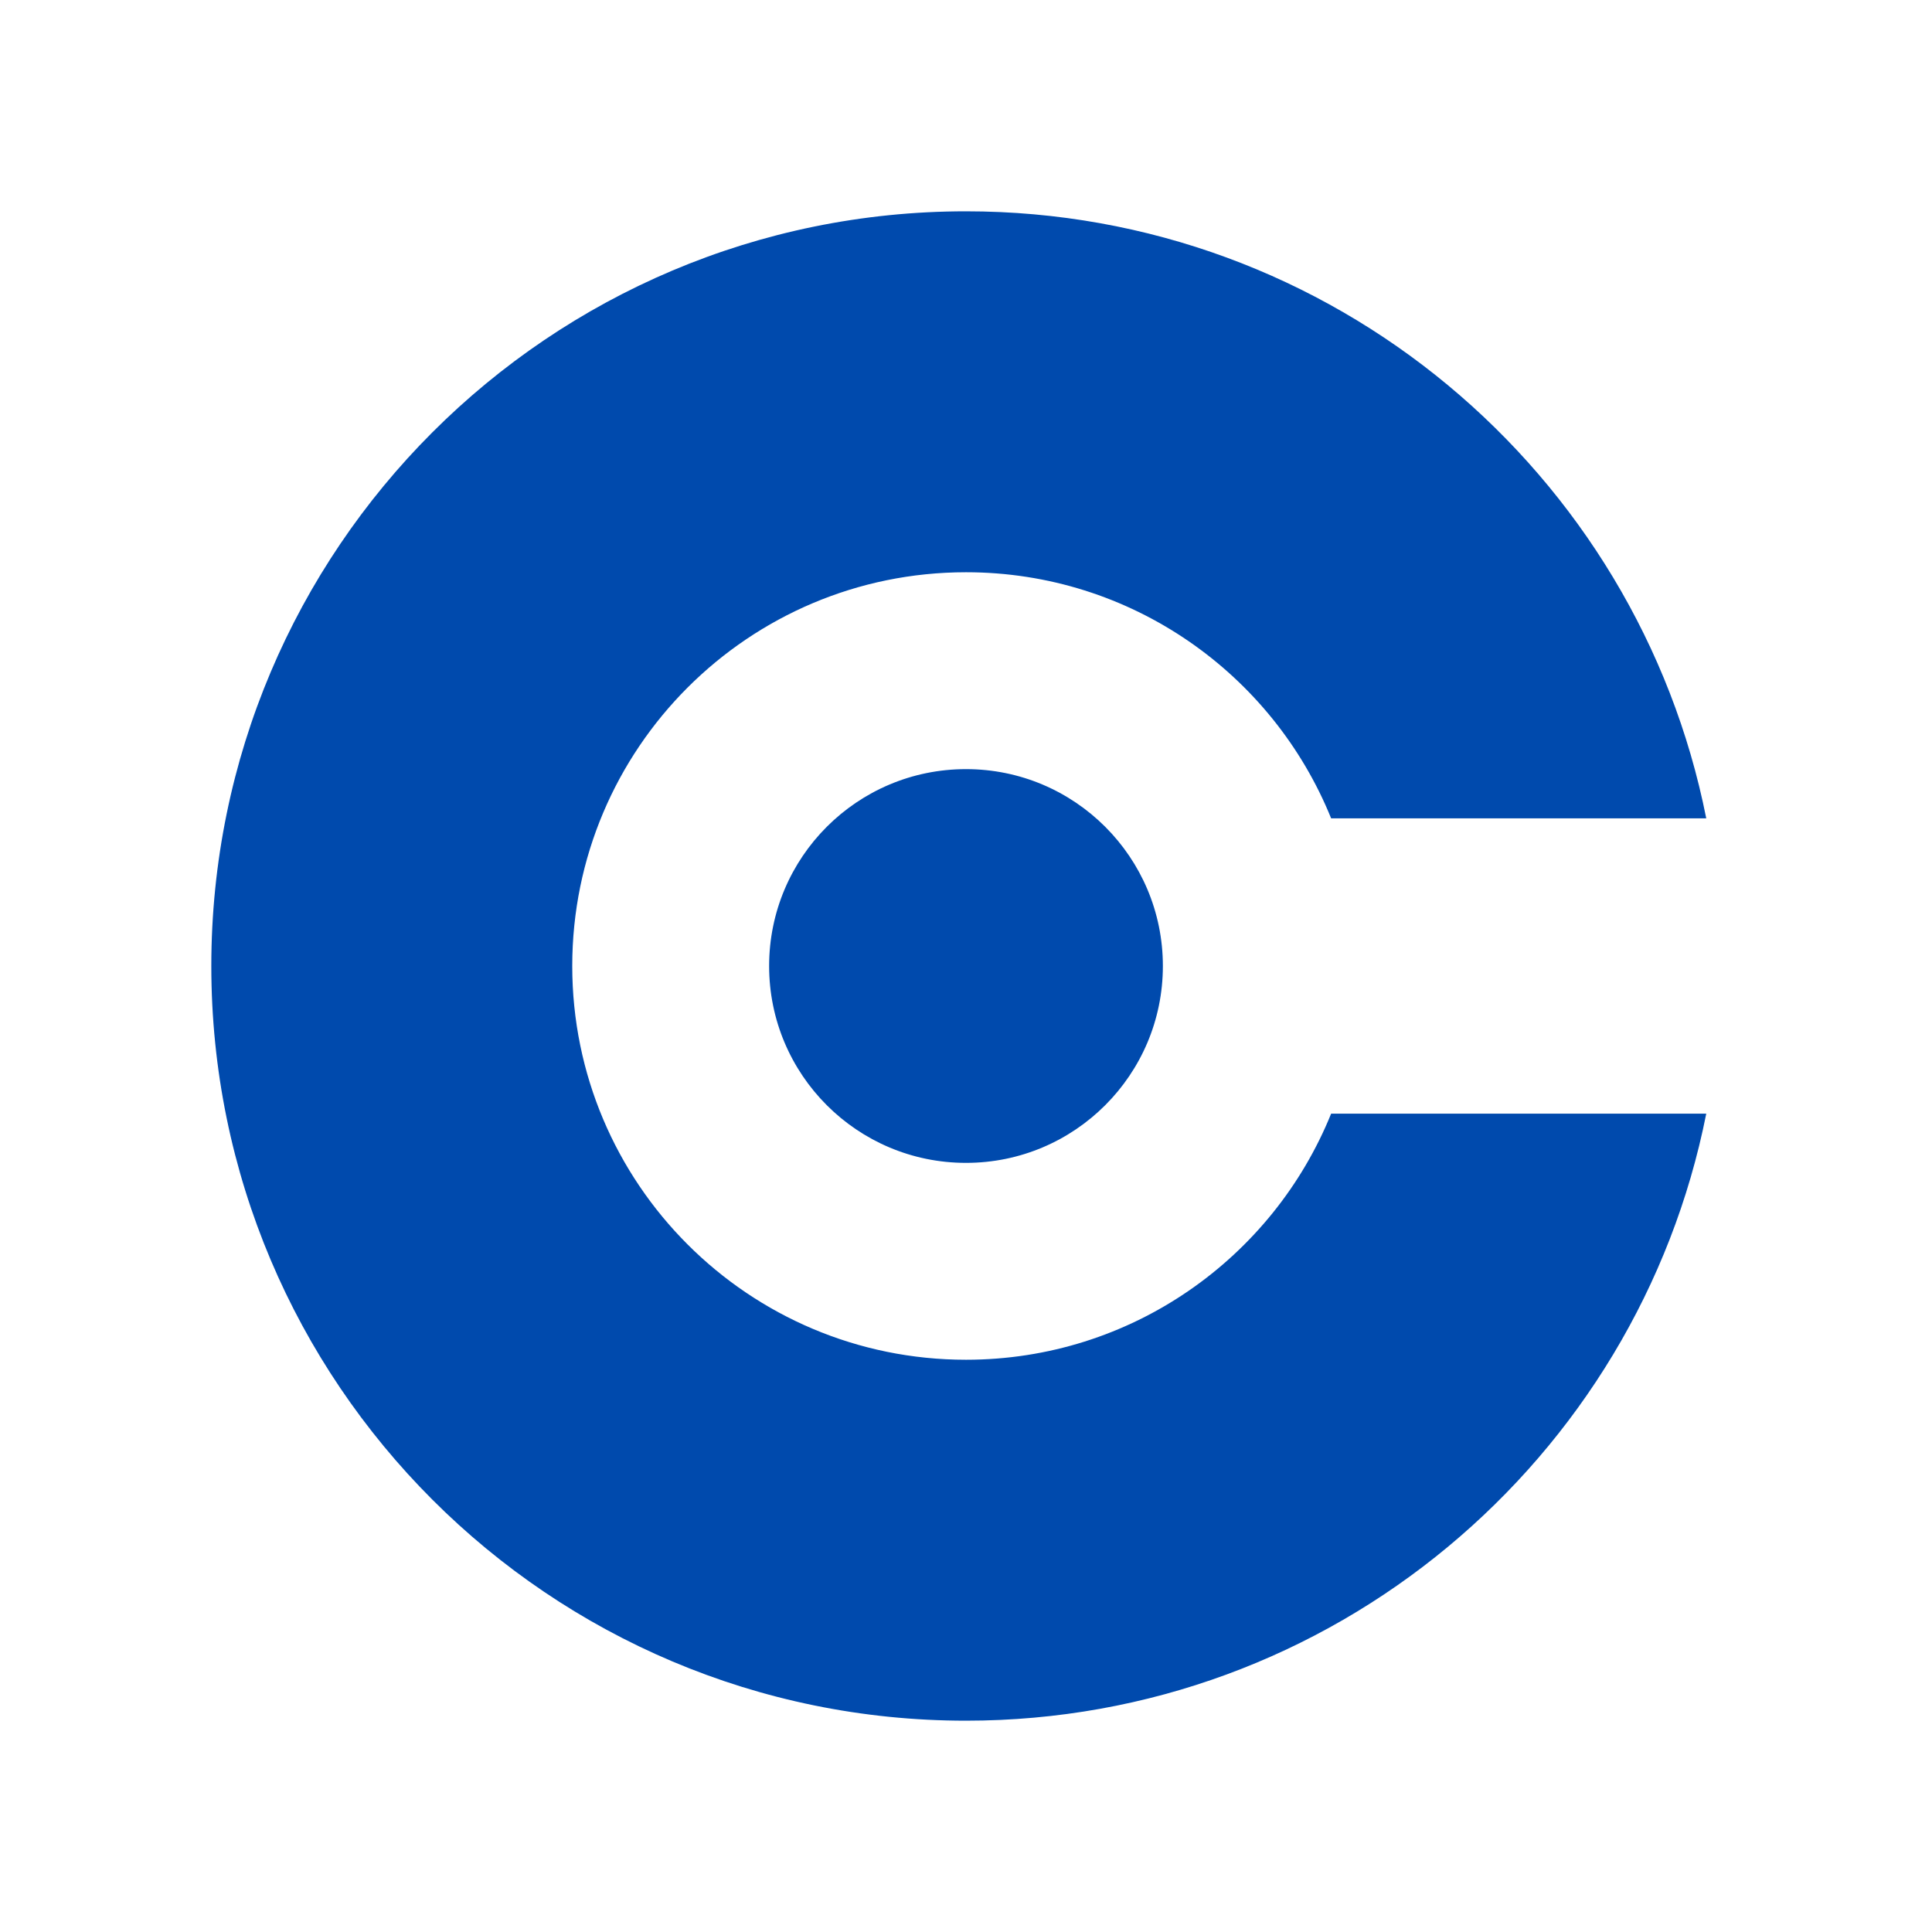<?xml version="1.0" encoding="UTF-8"?>
<svg xmlns="http://www.w3.org/2000/svg" width="512" height="512" viewBox="0 0 512 512" fill="none">
  <path fill-rule="evenodd" clip-rule="evenodd" d="M256 456C353.065 456 433.98 386.853 452.174 295.131L352.763 295.131C337.283 333.372 299.792 360.348 256 360.348C198.37 360.348 151.652 313.63 151.652 256C151.652 198.37 198.37 151.652 256 151.652C299.792 151.652 337.283 178.628 352.763 216.87L452.174 216.87C433.98 125.147 353.065 56 256 56C145.543 56 56 145.543 56 256C56 366.457 145.543 456 256 456ZM256 308.174C284.815 308.174 308.174 284.815 308.174 256C308.174 227.185 284.815 203.826 256 203.826C227.185 203.826 203.826 227.185 203.826 256C203.826 284.815 227.185 308.174 256 308.174ZM456 256L456 256.194V255.807L456 256Z" fill="#004AAD"></path>
</svg>
